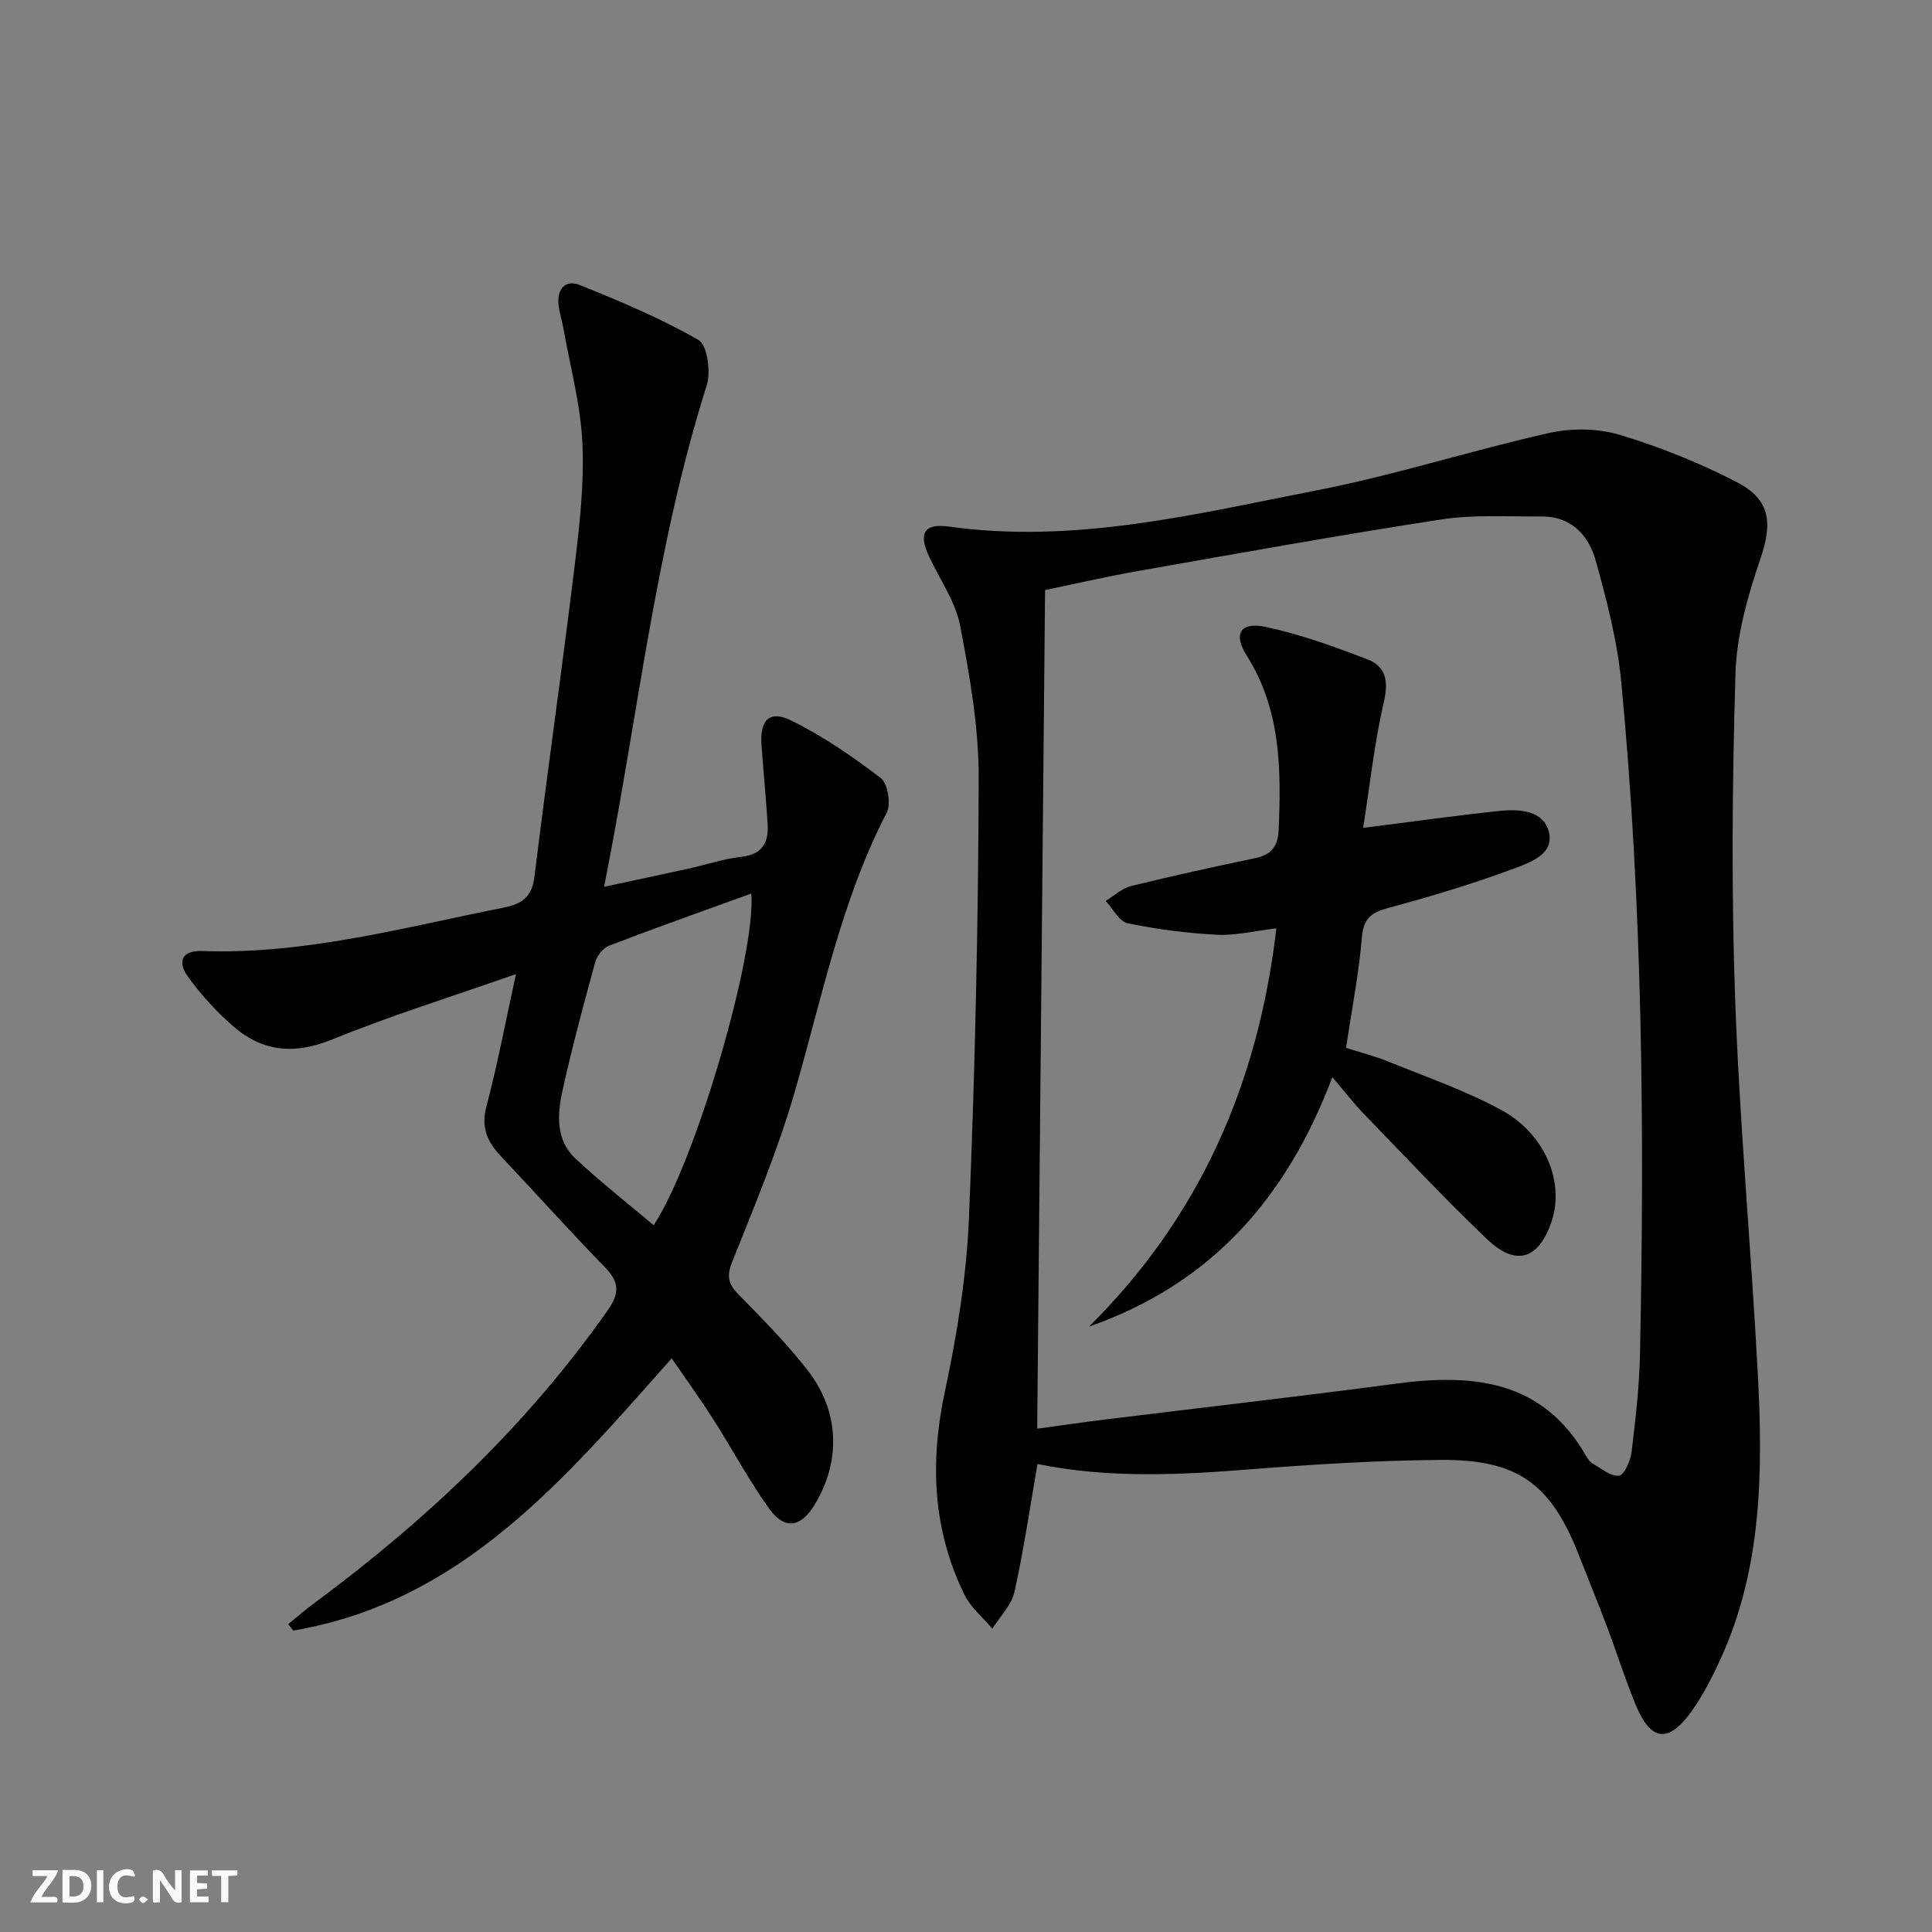 <svg enable-background="new 0 0 400 400" viewBox="0 0 400 400" xmlns="http://www.w3.org/2000/svg"><rect x="0" y="0" width="400" height="400" fill="#808080" stroke="none"/><g fill="#fbfafa"><path d="m37.59 393.81c-.92.31-1.52.05-2-.78-.7-1.2-1.52-2.34-2.47-3.78v4.59c-.55.03-.95.05-1.41.07-.03-.37-.06-.64-.06-.91 0-1.91 0-3.81 0-5.7 1.13-.41 1.77-.03 2.29.91.62 1.11 1.38 2.14 2.31 3.19v-4.2h1.35v6.61z"/><path d="m12.94 393.88v-6.75c1.9.19 3.93-.54 5.37 1.29.8 1.01.78 2.88.03 3.97-1.37 1.97-3.4 1.51-5.4 1.49m1.45-1.22c2.04.12 2.92-.58 2.89-2.21-.03-1.51-.98-2.19-2.89-2z"/><path d="m11.81 393.87h-5.49c.68-2.18 2.47-3.48 3.51-5.45h-3.08v-1.21h5.29c-.71 2.13-2.44 3.48-3.47 5.51.86 0 1.63.04 2.39-.01.79-.05 1.14.21.85 1.16"/><path d="m39.33 393.86v-6.61h3.7v1.07h-2.22v1.52c.68.04 1.34.09 2.07.13v1.07c-.72.05-1.38.09-2.1.14v1.48h2.4v1.19h-3.85z"/><path d="m27.71 388.56c-1.15-.3-2.46-.61-3.1.64-.37.73-.41 1.93-.06 2.67.63 1.35 1.99.93 3.17.68.35.94-.01 1.32-.93 1.46-1.62.25-3.05-.27-3.76-1.48-.73-1.25-.6-3.03.31-4.17.88-1.11 2.71-1.7 4-1.16.32.13.44.74.65 1.12-.1.08-.19.16-.28.24"/><path d="m49.15 387.24v1.07c-.59.02-1.17.05-1.87.08v5.44h-1.48v-5.44h-1.85c-.05-.4-.08-.73-.13-1.15z"/><path d="m20.06 387.21h1.33v6.62h-1.33z"/><path d="m30.68 393.25c-.49.38-.8.79-1.05.76-.32-.05-.6-.45-.9-.7.26-.24.51-.64.8-.67.29-.04.62.3 1.15.61"/></g><path d="m214.8 303.1c-1.56 8.97-2.84 17.81-4.77 26.5-.61 2.74-3 5.08-4.58 7.6-1.94-2.31-4.45-4.35-5.74-6.98-6.65-13.52-7.21-27.53-4.06-42.23 2.53-11.81 4.47-23.92 4.97-35.97 1.25-30.25 1.92-60.54 2.01-90.81.03-10.54-1.84-21.18-3.83-31.59-.96-5.02-4.19-9.62-6.44-14.39-2.23-4.74-1.1-6.93 4.08-6.21 26.13 3.66 51.28-2.64 76.48-7.56 16.08-3.14 31.77-8.22 47.77-11.81 4.66-1.04 10.1-.99 14.64.37 8.34 2.51 16.56 5.82 24.29 9.82 7.09 3.68 7.35 8.55 4.79 16.05-2.59 7.58-4.87 15.66-5.1 23.59-.67 22.43-.86 44.91-.07 67.33.92 25.73 3.29 51.41 4.67 77.13 1.09 20.34 1.01 40.64-7.77 59.71-1.72 3.75-3.64 7.5-6.05 10.83-4.66 6.44-8.27 6-11.33-1.27-2.24-5.35-3.97-10.92-6.02-16.35-1.88-4.97-3.88-9.88-5.82-14.82-5.81-14.82-12.6-19.9-28.66-19.78-13.12.1-26.26.92-39.35 1.94-14.78 1.18-29.5 1.9-44.11-1.1zm-.06-7.3c4.83-.66 9.4-1.34 14-1.9 20.1-2.48 40.23-4.76 60.3-7.43 15.99-2.13 30.4-.76 39.41 15.08.32.57.77 1.18 1.32 1.48 1.78 1 3.71 2.68 5.41 2.49 1.07-.12 2.39-3.04 2.61-4.82.82-6.75 1.61-13.53 1.75-20.32.96-46.43.54-92.85-3.87-139.12-.81-8.51-3-16.96-5.31-25.23-1.44-5.17-5.02-9.14-11.15-9.1-6.95.05-14.01-.43-20.83.62-20.99 3.22-41.89 7-62.8 10.68-6.58 1.16-13.1 2.67-19.21 3.93-.54 58.25-1.09 115.64-1.63 173.64z" fill="#000001"/><path d="m139.07 281.23c-22.19 24.96-43.37 50.41-78.35 56.36-.35-.44-.7-.88-1.06-1.33 1.78-1.44 3.52-2.95 5.36-4.31 23.29-17.25 44.14-36.9 60.86-60.75 2.48-3.54 2.29-5.83-.65-8.85-7.31-7.5-14.3-15.31-21.49-22.93-2.79-2.96-4.2-5.9-3.05-10.27 2.28-8.61 3.93-17.39 6.14-27.48-13.32 4.68-25.92 8.6-38.11 13.56-7.71 3.14-14.31 2.55-20.37-2.7-3.48-3.01-6.67-6.51-9.38-10.23-2.41-3.31-1.19-5.54 2.83-5.4 21.37.76 41.79-4.89 62.44-8.98 3.83-.76 5.9-2.18 6.42-6.45 2.6-21.26 5.65-42.46 8.24-63.71 1.04-8.56 2.06-17.26 1.69-25.83-.35-8.02-2.53-15.97-3.94-23.94-.29-1.63-.82-3.22-1.01-4.85-.37-3.22 1.41-5.33 4.34-4.15 8.4 3.38 16.82 6.9 24.63 11.4 1.84 1.06 2.59 6.6 1.71 9.4-10.65 33.56-14.21 68.51-21.25 103.81 6.26-1.34 11.81-2.51 17.34-3.73 3.72-.82 7.39-2.06 11.15-2.49 4.37-.5 5.6-3.03 5.37-6.79-.34-5.46-.88-10.91-1.27-16.37-.36-5.07 1.61-7.25 6.02-5.1 6.62 3.22 12.81 7.49 18.67 11.97 1.47 1.12 2.16 5.39 1.23 7.18-9.5 18.35-13.42 38.45-19.11 58.03-3.46 11.92-8.29 23.45-12.9 35.01-1.22 3.05-.72 4.64 1.44 6.82 4.9 4.95 9.81 9.97 14.11 15.45 6.73 8.58 7.04 18.89 1.53 27.97-2.84 4.68-6.18 5.27-9.37.84-4.26-5.92-7.69-12.42-11.63-18.57-2.74-4.31-5.75-8.46-8.58-12.59zm16.48-96.24c-9.89 3.59-19.72 7.07-29.46 10.81-1.25.48-2.52 2.14-2.89 3.5-2.41 8.79-4.77 17.61-6.74 26.5-1.09 4.92-1.43 10.22 2.68 14.07 5.15 4.82 10.73 9.19 16.19 13.8 8.62-12.94 21.23-56.05 20.22-68.68z" fill="#000001"/><path d="m275.85 223.01c-9.63 25.52-25.5 42.93-50.39 51.66 22.9-22.7 35.04-50.25 38.8-82.47-4.56.54-8.46 1.53-12.3 1.33-6.19-.32-12.41-1.12-18.48-2.38-1.77-.37-3.06-3.02-4.57-4.62 1.76-1.06 3.39-2.62 5.29-3.09 8.54-2.11 17.14-3.98 25.75-5.79 3.29-.69 4.64-2.48 4.78-5.78.54-12.57.48-24.93-6.62-36.16-2.84-4.48-1.29-7.03 3.95-5.91 7.21 1.54 14.26 4.08 21.16 6.76 3.63 1.41 4.3 4.4 3.32 8.65-2 8.62-2.94 17.49-4.31 26.19 10.31-1.3 19.32-2.58 28.38-3.52 4.06-.42 9-.05 10.08 4.4 1.12 4.6-3.97 6.32-7.23 7.54-8.52 3.18-17.28 5.8-26.07 8.17-3.54.96-5.11 2.21-5.43 6.13-.62 7.42-2.07 14.78-3.28 22.83 2.75.88 5.9 1.68 8.89 2.89 7.82 3.18 15.89 5.96 23.26 9.98 9.17 5 13.14 15.01 10.39 23.13-2.64 7.79-7.35 9.33-13.33 3.62-8.79-8.38-17.11-17.27-25.56-26-2.05-2.11-3.86-4.48-6.48-7.56z" fill="#000001"/></svg>
